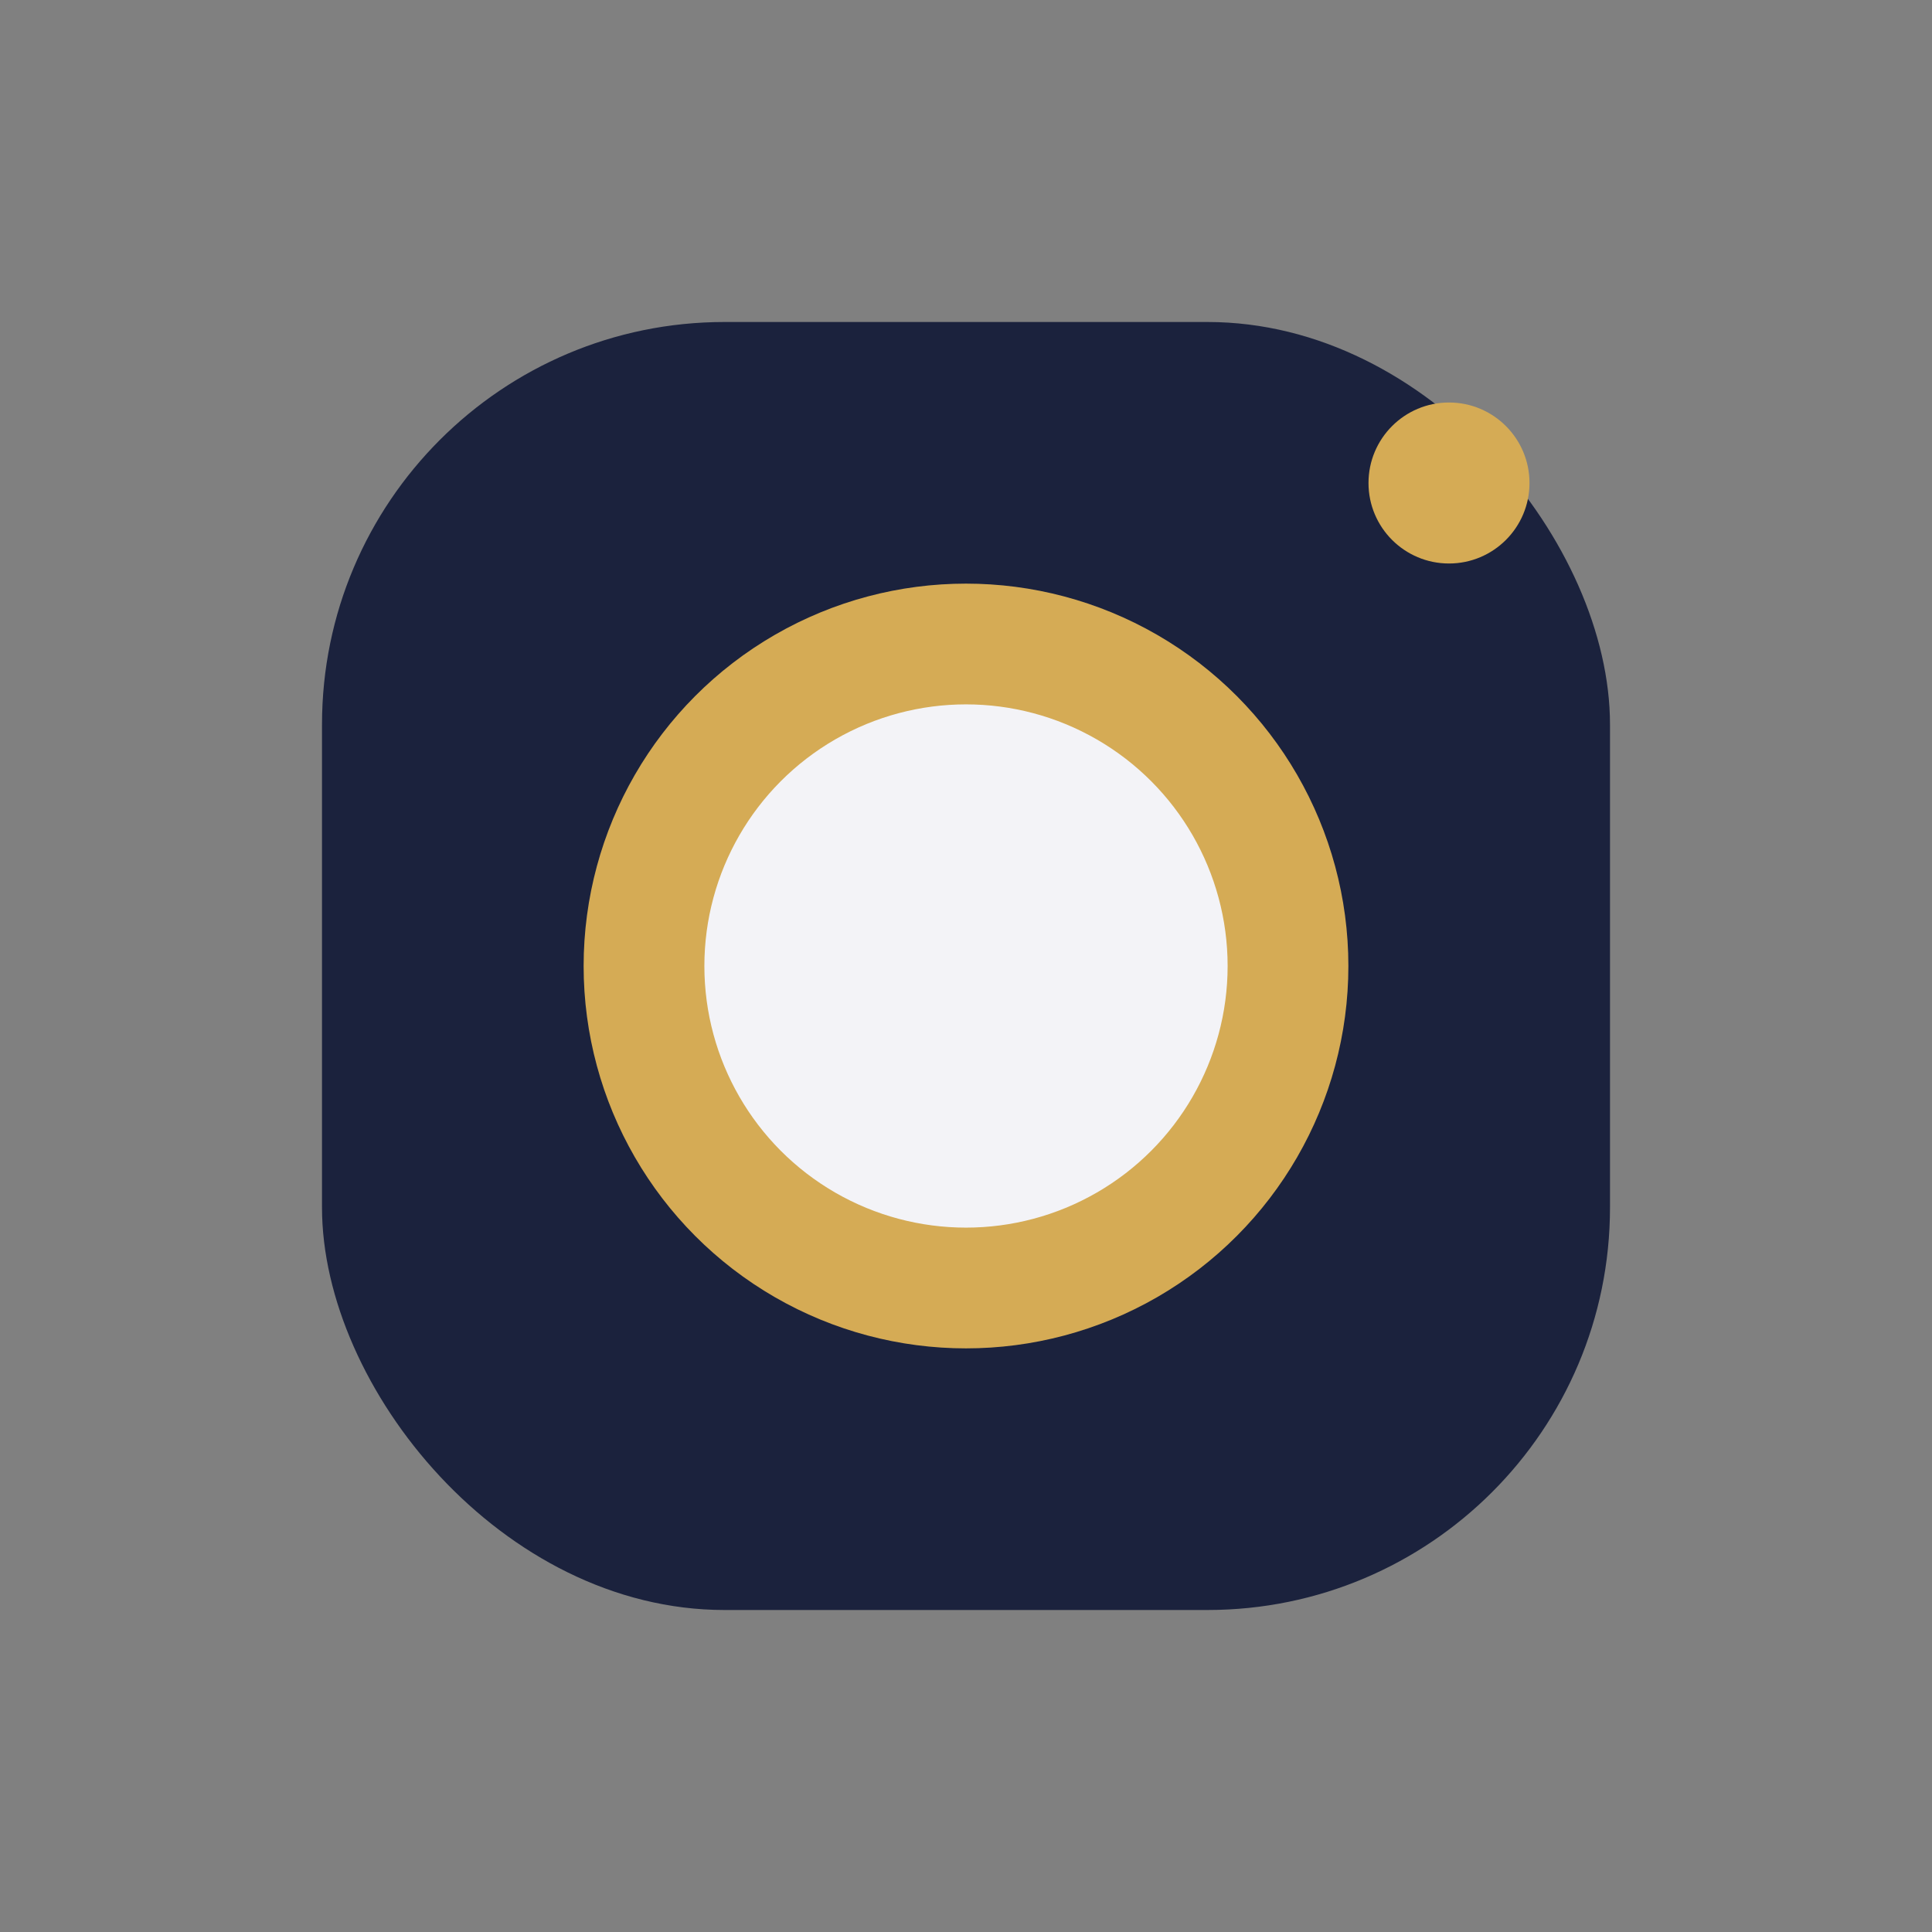<?xml version="1.0" encoding="UTF-8"?>
<svg xmlns="http://www.w3.org/2000/svg" width="24" height="24" viewBox="0 0 24 24"><rect x="0" y="0" width="24" height="24" fill="#808080" stroke="none"/><rect x="4" y="4" width="16" height="16" rx="5" fill="#1B223D"/><circle cx="12" cy="12" r="4" fill="#F3F3F7" stroke="#D5AB55" stroke-width="1.5"/><circle cx="18" cy="6" r="1" fill="#D5AB55"/></svg>